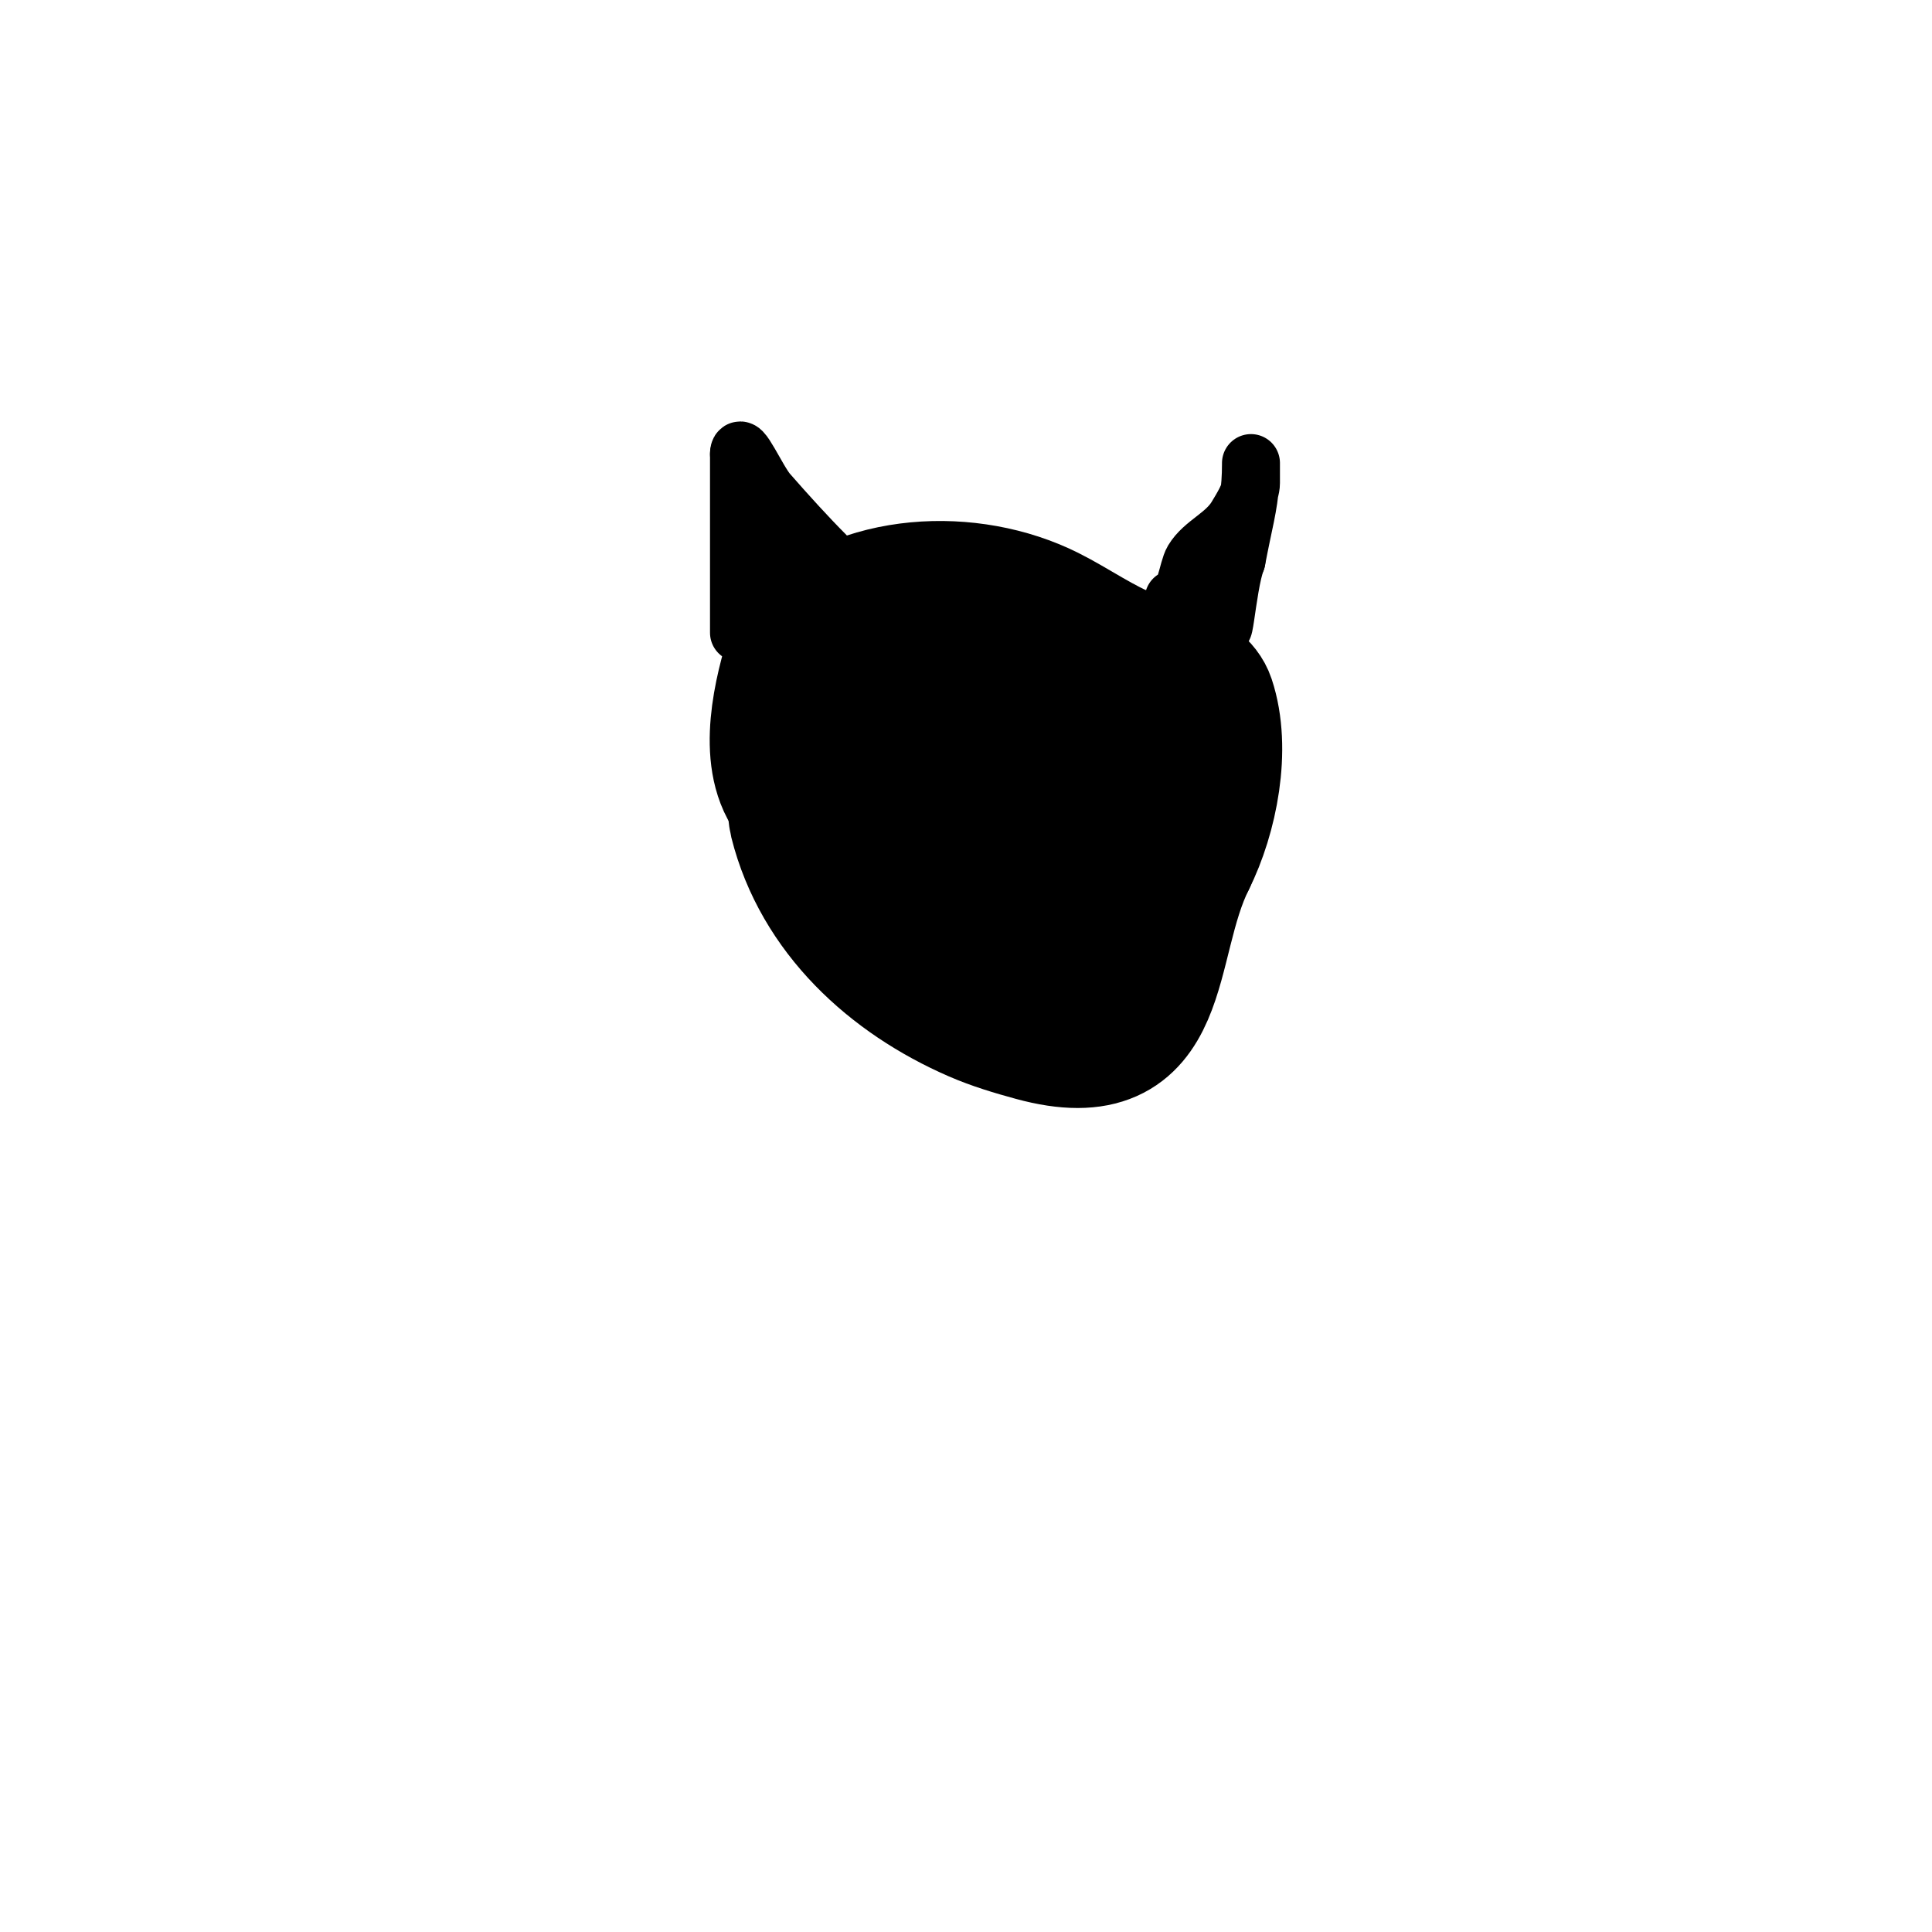 <svg viewBox='0 0 400 400' version='1.1' xmlns='http://www.w3.org/2000/svg' xmlns:xlink='http://www.w3.org/1999/xlink'><g fill='none' stroke='#000000' stroke-width='28' stroke-linecap='round' stroke-linejoin='round'><path d='M169,142c-5.868,0 -4.87,24.521 -4,28c4.718,18.87 19.675,32.467 37,40c3.867,1.681 7.932,2.891 12,4c28.237,7.701 23.009,-18.018 32,-36'/><path d='M246,178c4.558,-9.116 7.333,-23 4,-33c-1.912,-5.737 -11.692,-7.384 -16,-9c-5.823,-2.184 -11.52,-6.26 -17,-9c-16.146,-8.073 -38.974,-7.026 -52,6'/><path d='M165,133c-2.661,7.982 -6.482,21.596 -2,30c13.559,25.422 70,35.662 70,-4'/><path d='M233,159c0,-3.747 0.665,-15.557 0,-16c-11.199,-7.466 -29.821,-9.876 -43,-6c-14.429,4.244 -11.543,27.456 -3,36c6.32,6.32 11.284,9.142 19,13'/><path d='M206,186c8.081,0 36.516,-2.209 31,-16c-1.964,-4.909 -16.236,-20.382 -23,-17c-4.499,2.249 -8.735,17 -1,17'/><path d='M213,170c7.58,0 6.671,13.018 8,19c0.526,2.369 2,7 2,7c0,0 0.316,-1 -6,-11c-6.342,-10.041 -21,-26.026 -21,-39'/><path d='M196,146c-1.272,0 -1.756,1 -4,1'/></g>
<g fill='none' stroke='#000000' stroke-width='12' stroke-linecap='round' stroke-linejoin='round'><path d='M153,131c0,-12.333 0,-24.667 0,-37'/><path d='M153,94c0,-3.333 3.805,5.491 6,8c3.799,4.342 8.09,9.09 12,13c0.972,0.972 -2.901,-0.175 -4,-1c-1.753,-1.315 -6,-7.963 -6,-6'/><path d='M161,108c0,2.333 0,4.667 0,7'/><path d='M243,124c2.435,0 2.841,-6.068 4,-8c2.124,-3.539 6.654,-5.089 9,-9c1.129,-1.882 3,-4.806 3,-7c0,-1.333 0,-5.333 0,-4c0,5.707 -0.693,8.9 -2,15c-0.356,1.662 -0.667,3.333 -1,5'/><path d='M256,116c-2.109,5.273 -3,23.119 -3,8'/></g>
</svg>